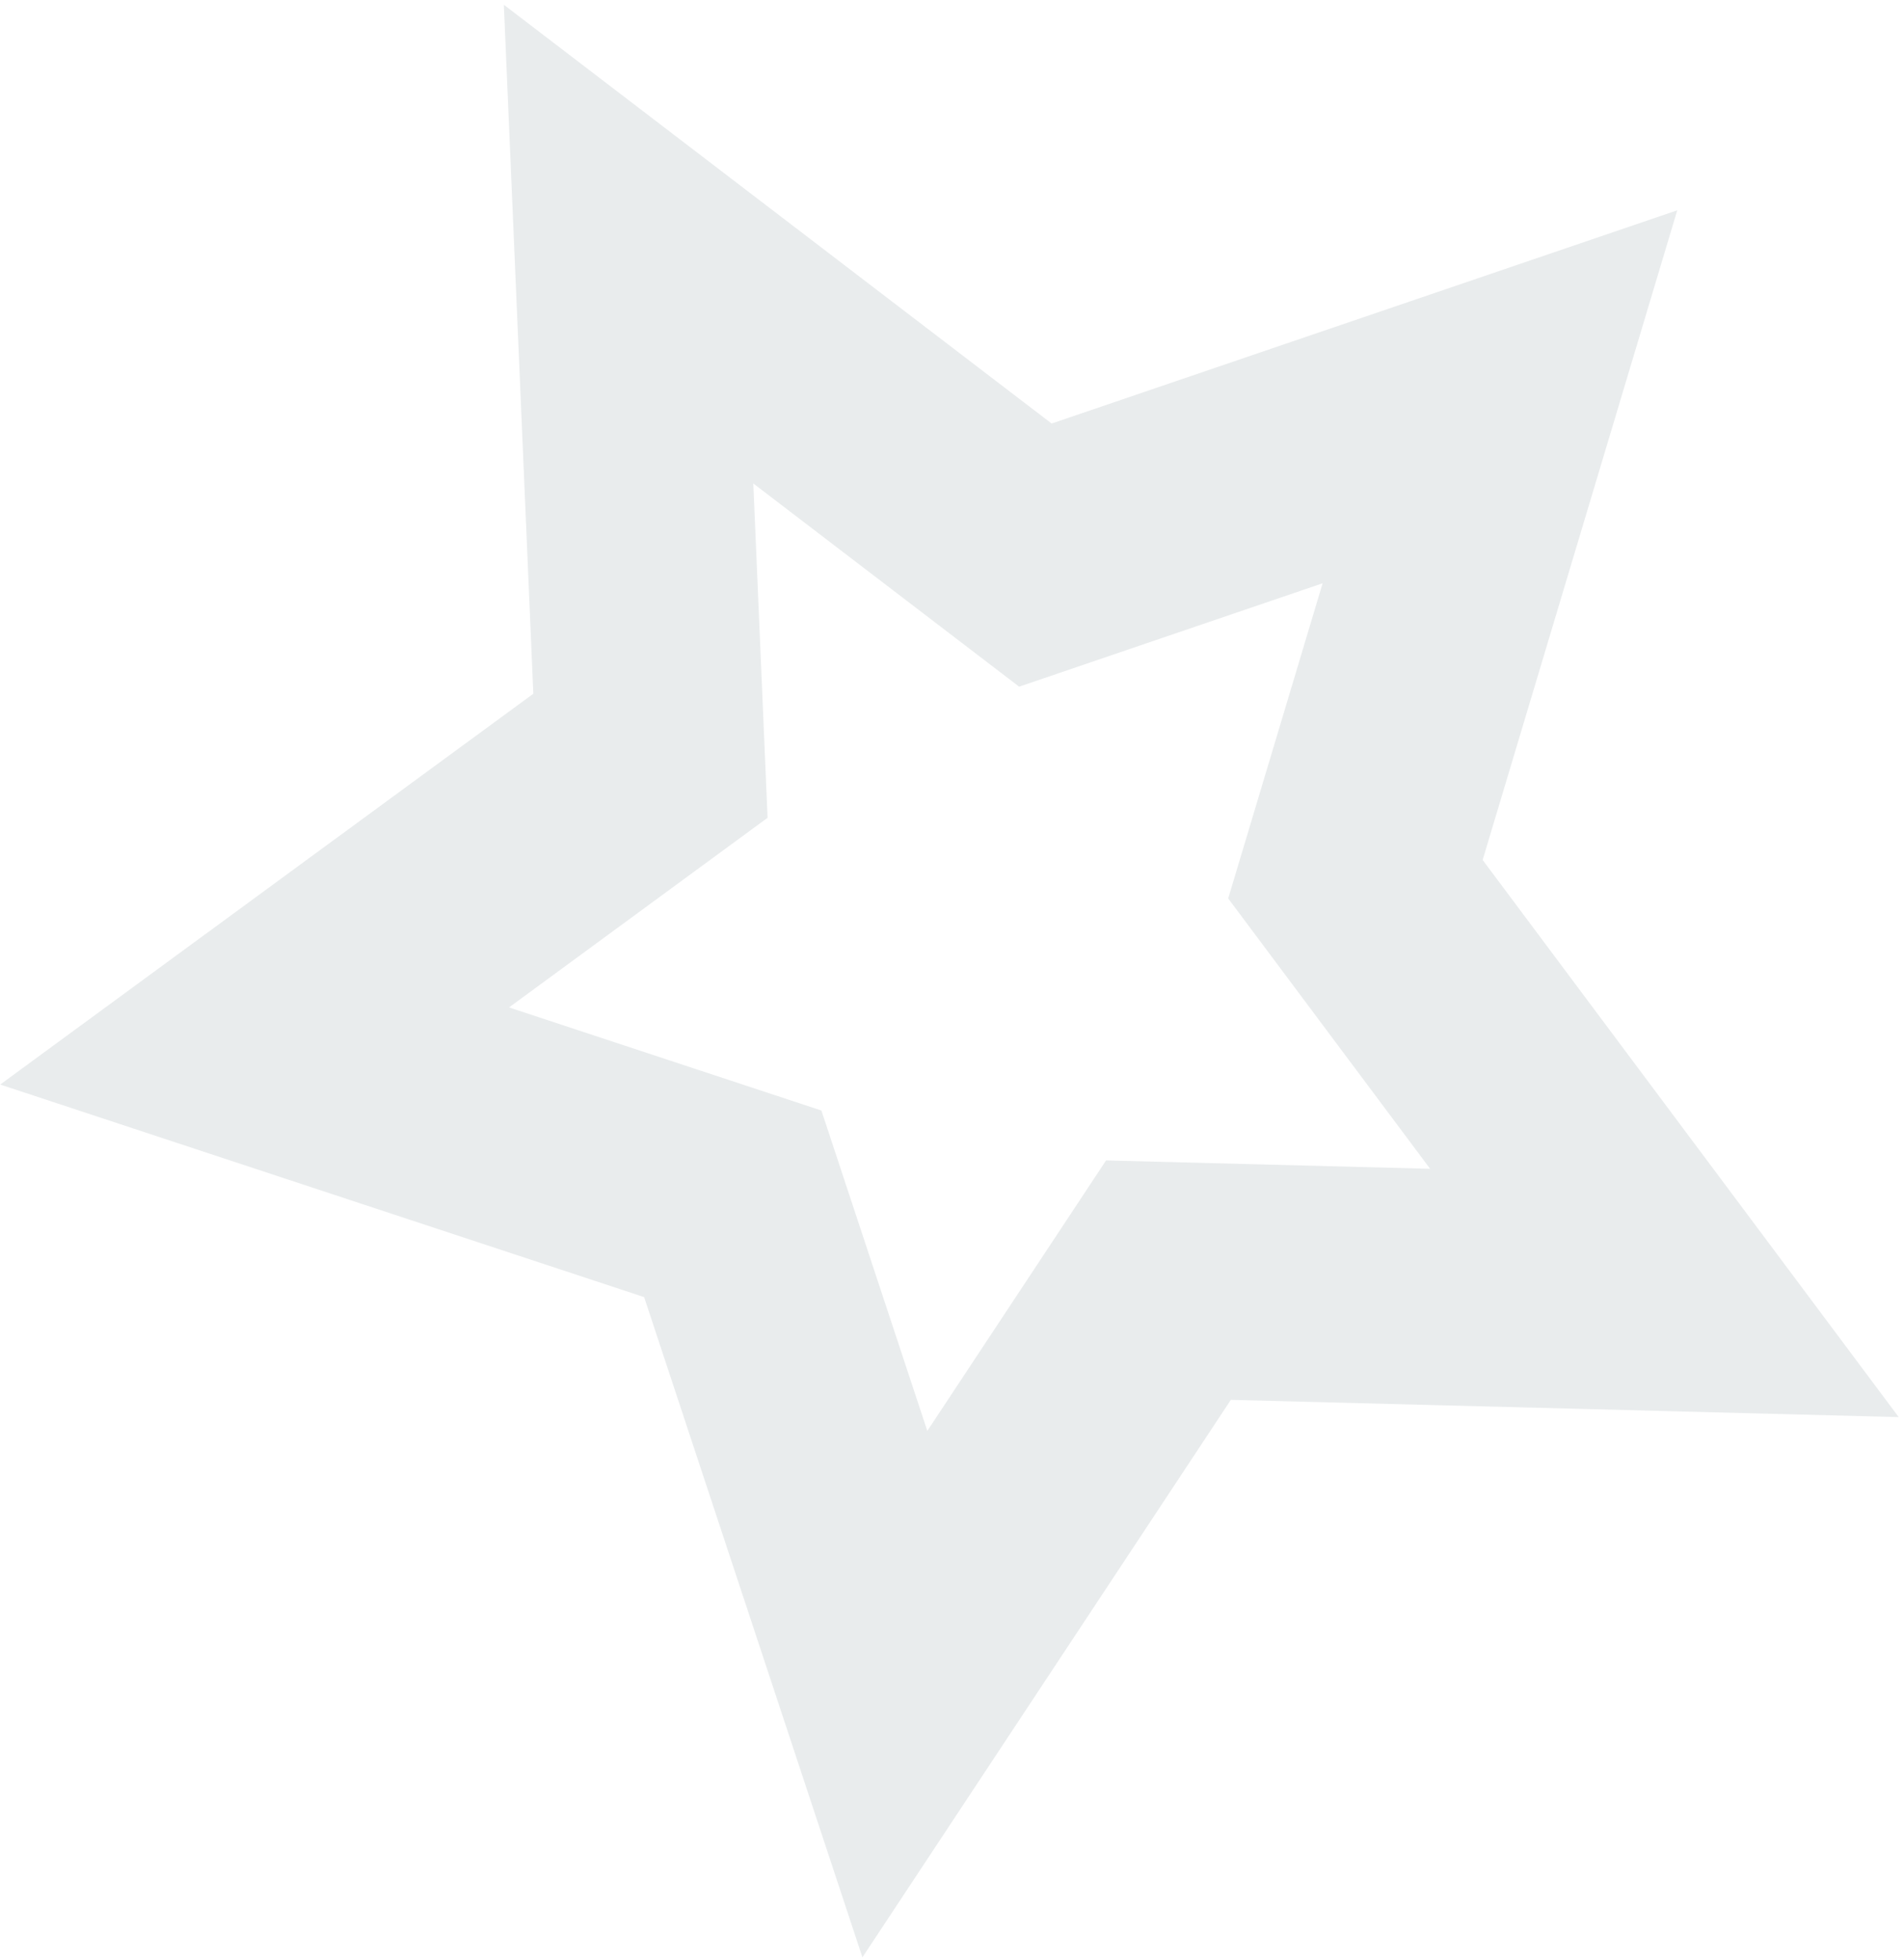 <svg xmlns="http://www.w3.org/2000/svg" width="172" height="177" viewBox="0 0 172 177" fill="none"><path opacity="0.15" d="M171.523 127.989L111.189 126.432L77.908 176.781L58.188 117.151L0.02 97.954L48.178 62.657L45.516 0.431L95 38.253L151.517 18.994L133.937 77.67L171.523 127.989ZM99.918 104.807L129.192 105.563L110.951 81.146L119.481 52.68L92.065 62.018L68.051 43.666L69.34 73.862L45.983 90.988L74.203 100.3L83.77 129.237L99.918 104.807Z" fill="#6E8186"></path></svg>